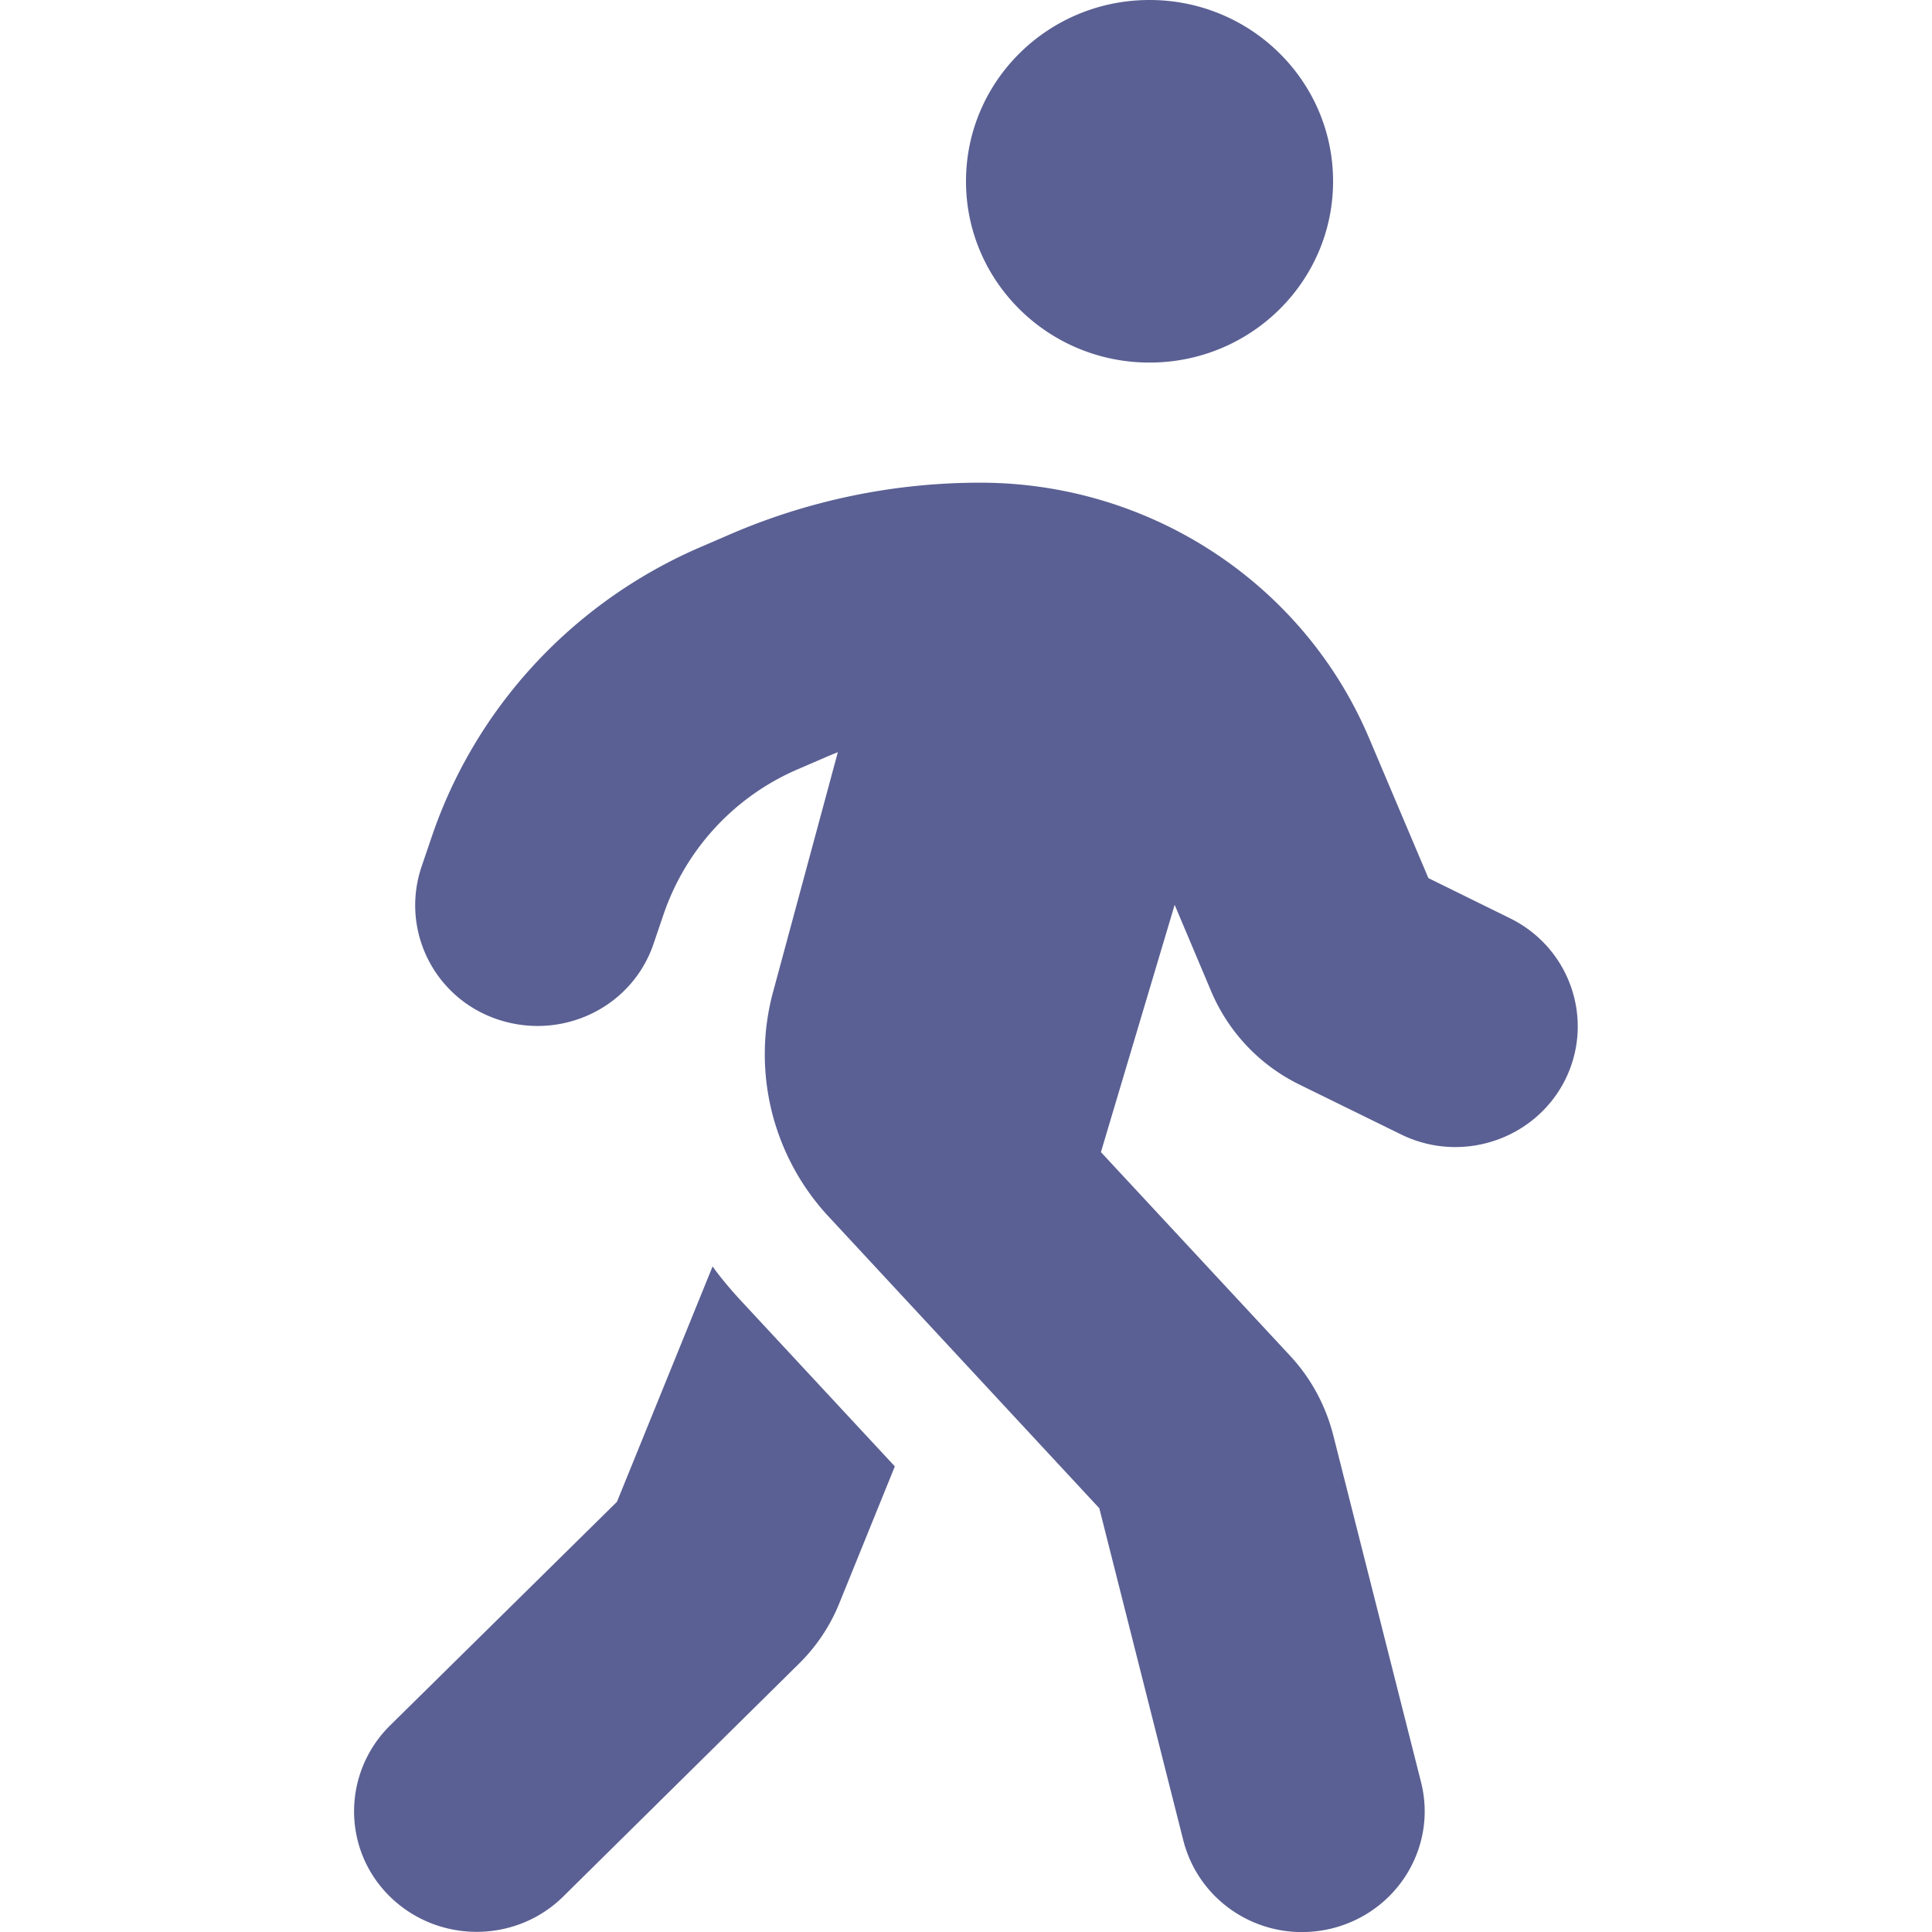 <svg xmlns="http://www.w3.org/2000/svg" viewBox="0 0 60 60"><path d="M30 5.63C30 2.52 32.55 0 35.7 0s5.7 2.52 5.7 5.63-2.55 5.63-5.7 5.63S30 8.74 30 5.63Zm-3.98 17.73c-.12.05-.23.09-.34.14l-.95.41a7.556 7.556 0 0 0-4.12 4.48l-.31.91c-.66 1.97-2.81 3.02-4.81 2.37s-3.06-2.78-2.4-4.75l.31-.91c1.35-4 4.34-7.25 8.24-8.97l.95-.41c2.47-1.08 5.14-1.64 7.85-1.64 5.29 0 10.06 3.14 12.09 7.96l1.83 4.32 2.54 1.25c1.88.93 2.63 3.18 1.7 5.03-.94 1.85-3.22 2.6-5.09 1.68l-3.18-1.56a5.695 5.695 0 0 1-2.71-2.87l-1.14-2.7-2.29 7.68 5.88 6.33c.64.69 1.09 1.52 1.33 2.44l2.73 10.79c.51 2-.72 4.04-2.77 4.55-2.04.5-4.09-.71-4.61-2.73l-2.61-10.32-8.39-9.04a7.404 7.404 0 0 1-1.74-7l2.01-7.44h.01Zm-6.86 23.28 2.97-7.31c.25.35.53.68.83 1.01l4.83 5.2-1.72 4.24c-.28.7-.71 1.35-1.26 1.89l-7.32 7.23c-1.48 1.46-3.89 1.46-5.38 0s-1.48-3.84 0-5.31l7.05-6.95Z" style="fill:#5a6093"/><path d="M0 0h60v60H0z" style="fill:none"/></svg>